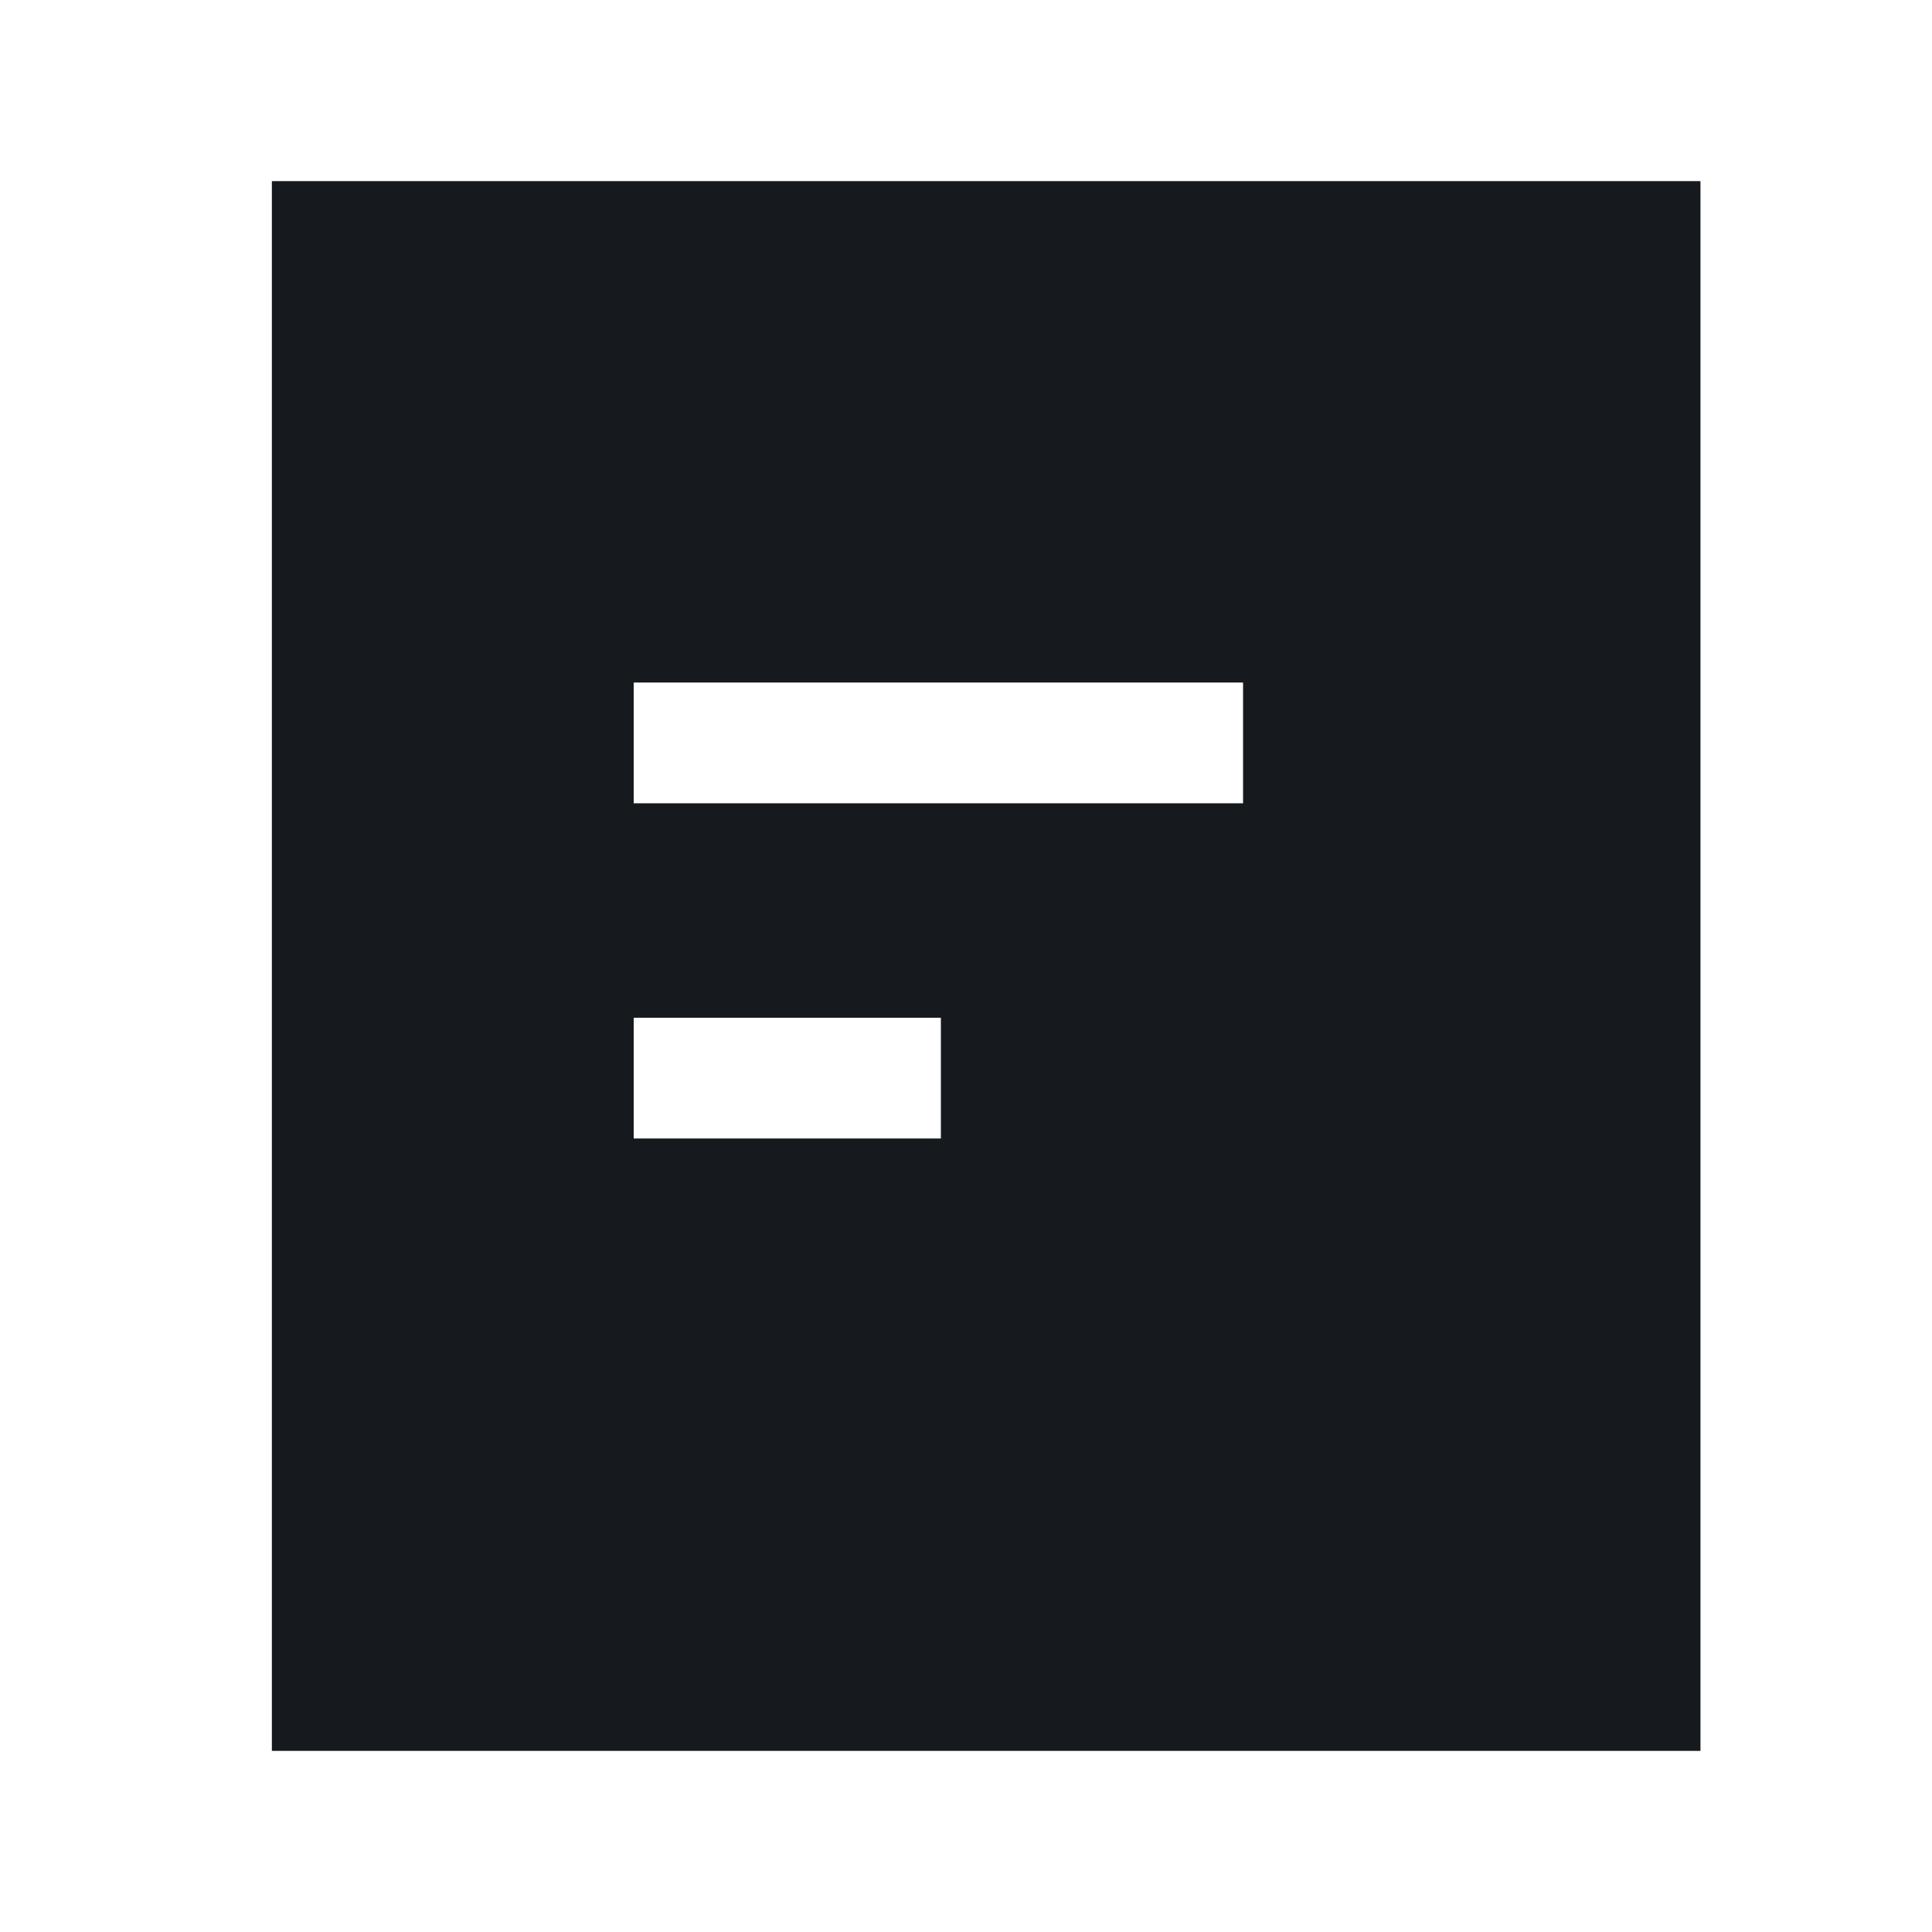 <svg width="32" height="32" viewBox="0 0 32 32" fill="none" xmlns="http://www.w3.org/2000/svg">
<path fill-rule="evenodd" clip-rule="evenodd" d="M10.496 13.305H20.589V11.305H10.496V13.305ZM10.496 18.857H15.584V16.857H10.496V18.857ZM4.503 29H28.165V3H4.503V29Z" fill="#16191E"/>
</svg>
